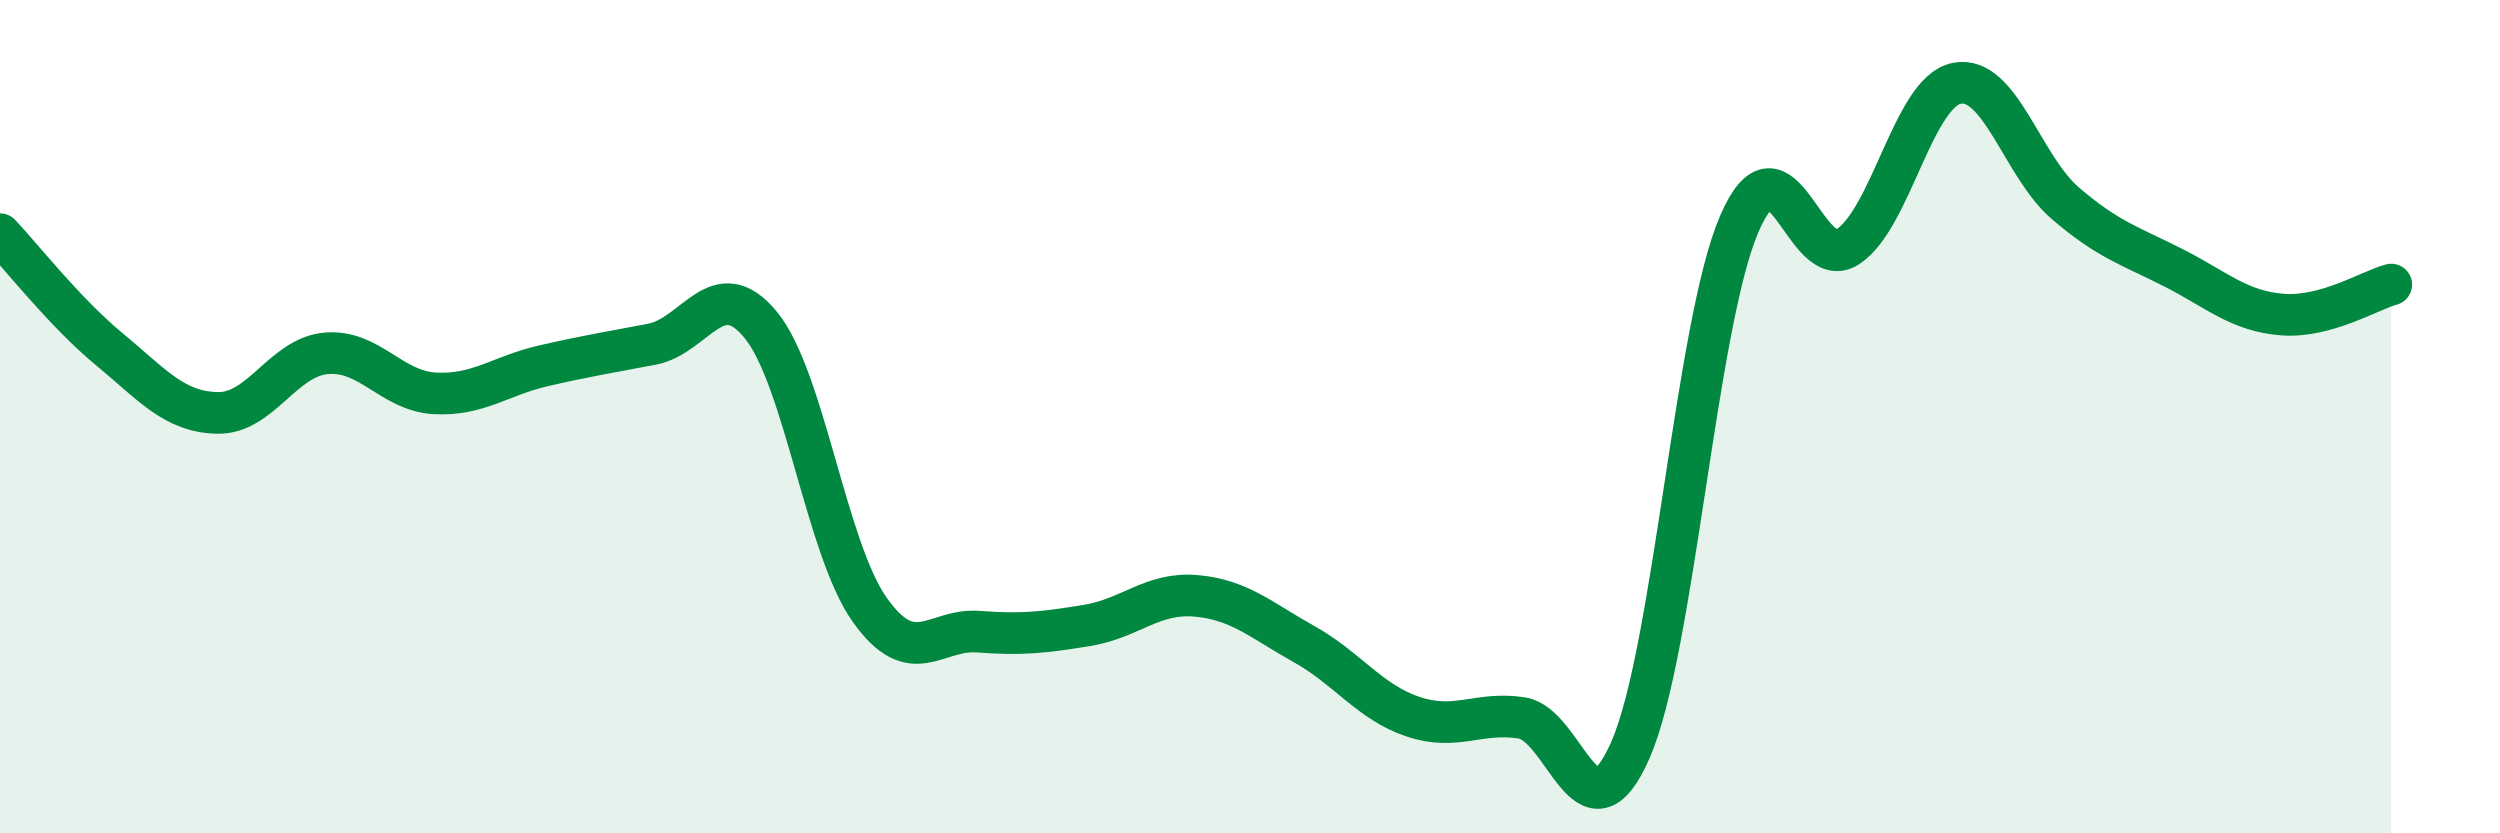 
    <svg width="60" height="20" viewBox="0 0 60 20" xmlns="http://www.w3.org/2000/svg">
      <path
        d="M 0,5.62 C 0.52,6.17 1.57,7.51 2.61,8.37 C 3.65,9.23 4.18,9.89 5.22,9.91 C 6.26,9.93 6.79,8.57 7.83,8.48 C 8.87,8.39 9.39,9.38 10.43,9.44 C 11.47,9.5 12,9.02 13.04,8.78 C 14.08,8.54 14.61,8.46 15.65,8.26 C 16.69,8.06 17.22,6.53 18.26,7.8 C 19.3,9.07 19.83,13.16 20.87,14.63 C 21.91,16.1 22.44,15.08 23.48,15.16 C 24.52,15.24 25.05,15.18 26.09,15.01 C 27.13,14.84 27.66,14.21 28.7,14.3 C 29.74,14.39 30.26,14.88 31.3,15.46 C 32.34,16.04 32.87,16.85 33.91,17.2 C 34.95,17.55 35.48,17.07 36.52,17.23 C 37.56,17.39 38.09,20.37 39.13,18 C 40.17,15.63 40.7,7.8 41.74,5.38 C 42.78,2.96 43.31,6.6 44.35,5.92 C 45.39,5.24 45.92,2.21 46.96,2 C 48,1.79 48.53,3.99 49.57,4.88 C 50.61,5.77 51.13,5.9 52.17,6.43 C 53.21,6.96 53.74,7.47 54.78,7.55 C 55.82,7.63 56.87,6.97 57.39,6.83L57.39 20L0 20Z"
        fill="#008740"
        opacity="0.1"
        stroke-linecap="round"
        stroke-linejoin="round"
      />
      <path
        d="M 0,5.62 C 0.52,6.17 1.57,7.51 2.61,8.37 C 3.65,9.23 4.18,9.89 5.22,9.91 C 6.26,9.93 6.79,8.57 7.83,8.48 C 8.87,8.39 9.39,9.38 10.43,9.44 C 11.47,9.5 12,9.02 13.04,8.78 C 14.08,8.54 14.61,8.46 15.65,8.26 C 16.69,8.06 17.22,6.53 18.26,7.8 C 19.3,9.07 19.83,13.16 20.87,14.63 C 21.91,16.1 22.44,15.08 23.48,15.16 C 24.52,15.24 25.05,15.18 26.09,15.01 C 27.13,14.84 27.66,14.21 28.7,14.3 C 29.74,14.39 30.26,14.88 31.3,15.46 C 32.34,16.04 32.87,16.85 33.91,17.2 C 34.95,17.55 35.48,17.07 36.52,17.23 C 37.56,17.39 38.09,20.37 39.13,18 C 40.17,15.63 40.7,7.8 41.74,5.38 C 42.78,2.96 43.31,6.6 44.35,5.92 C 45.39,5.24 45.92,2.21 46.96,2 C 48,1.79 48.53,3.99 49.57,4.88 C 50.61,5.77 51.13,5.9 52.17,6.43 C 53.21,6.96 53.74,7.47 54.78,7.55 C 55.82,7.63 56.87,6.97 57.39,6.83"
        stroke="#008740"
        stroke-width="1"
        fill="none"
        stroke-linecap="round"
        stroke-linejoin="round"
      />
    </svg>
  